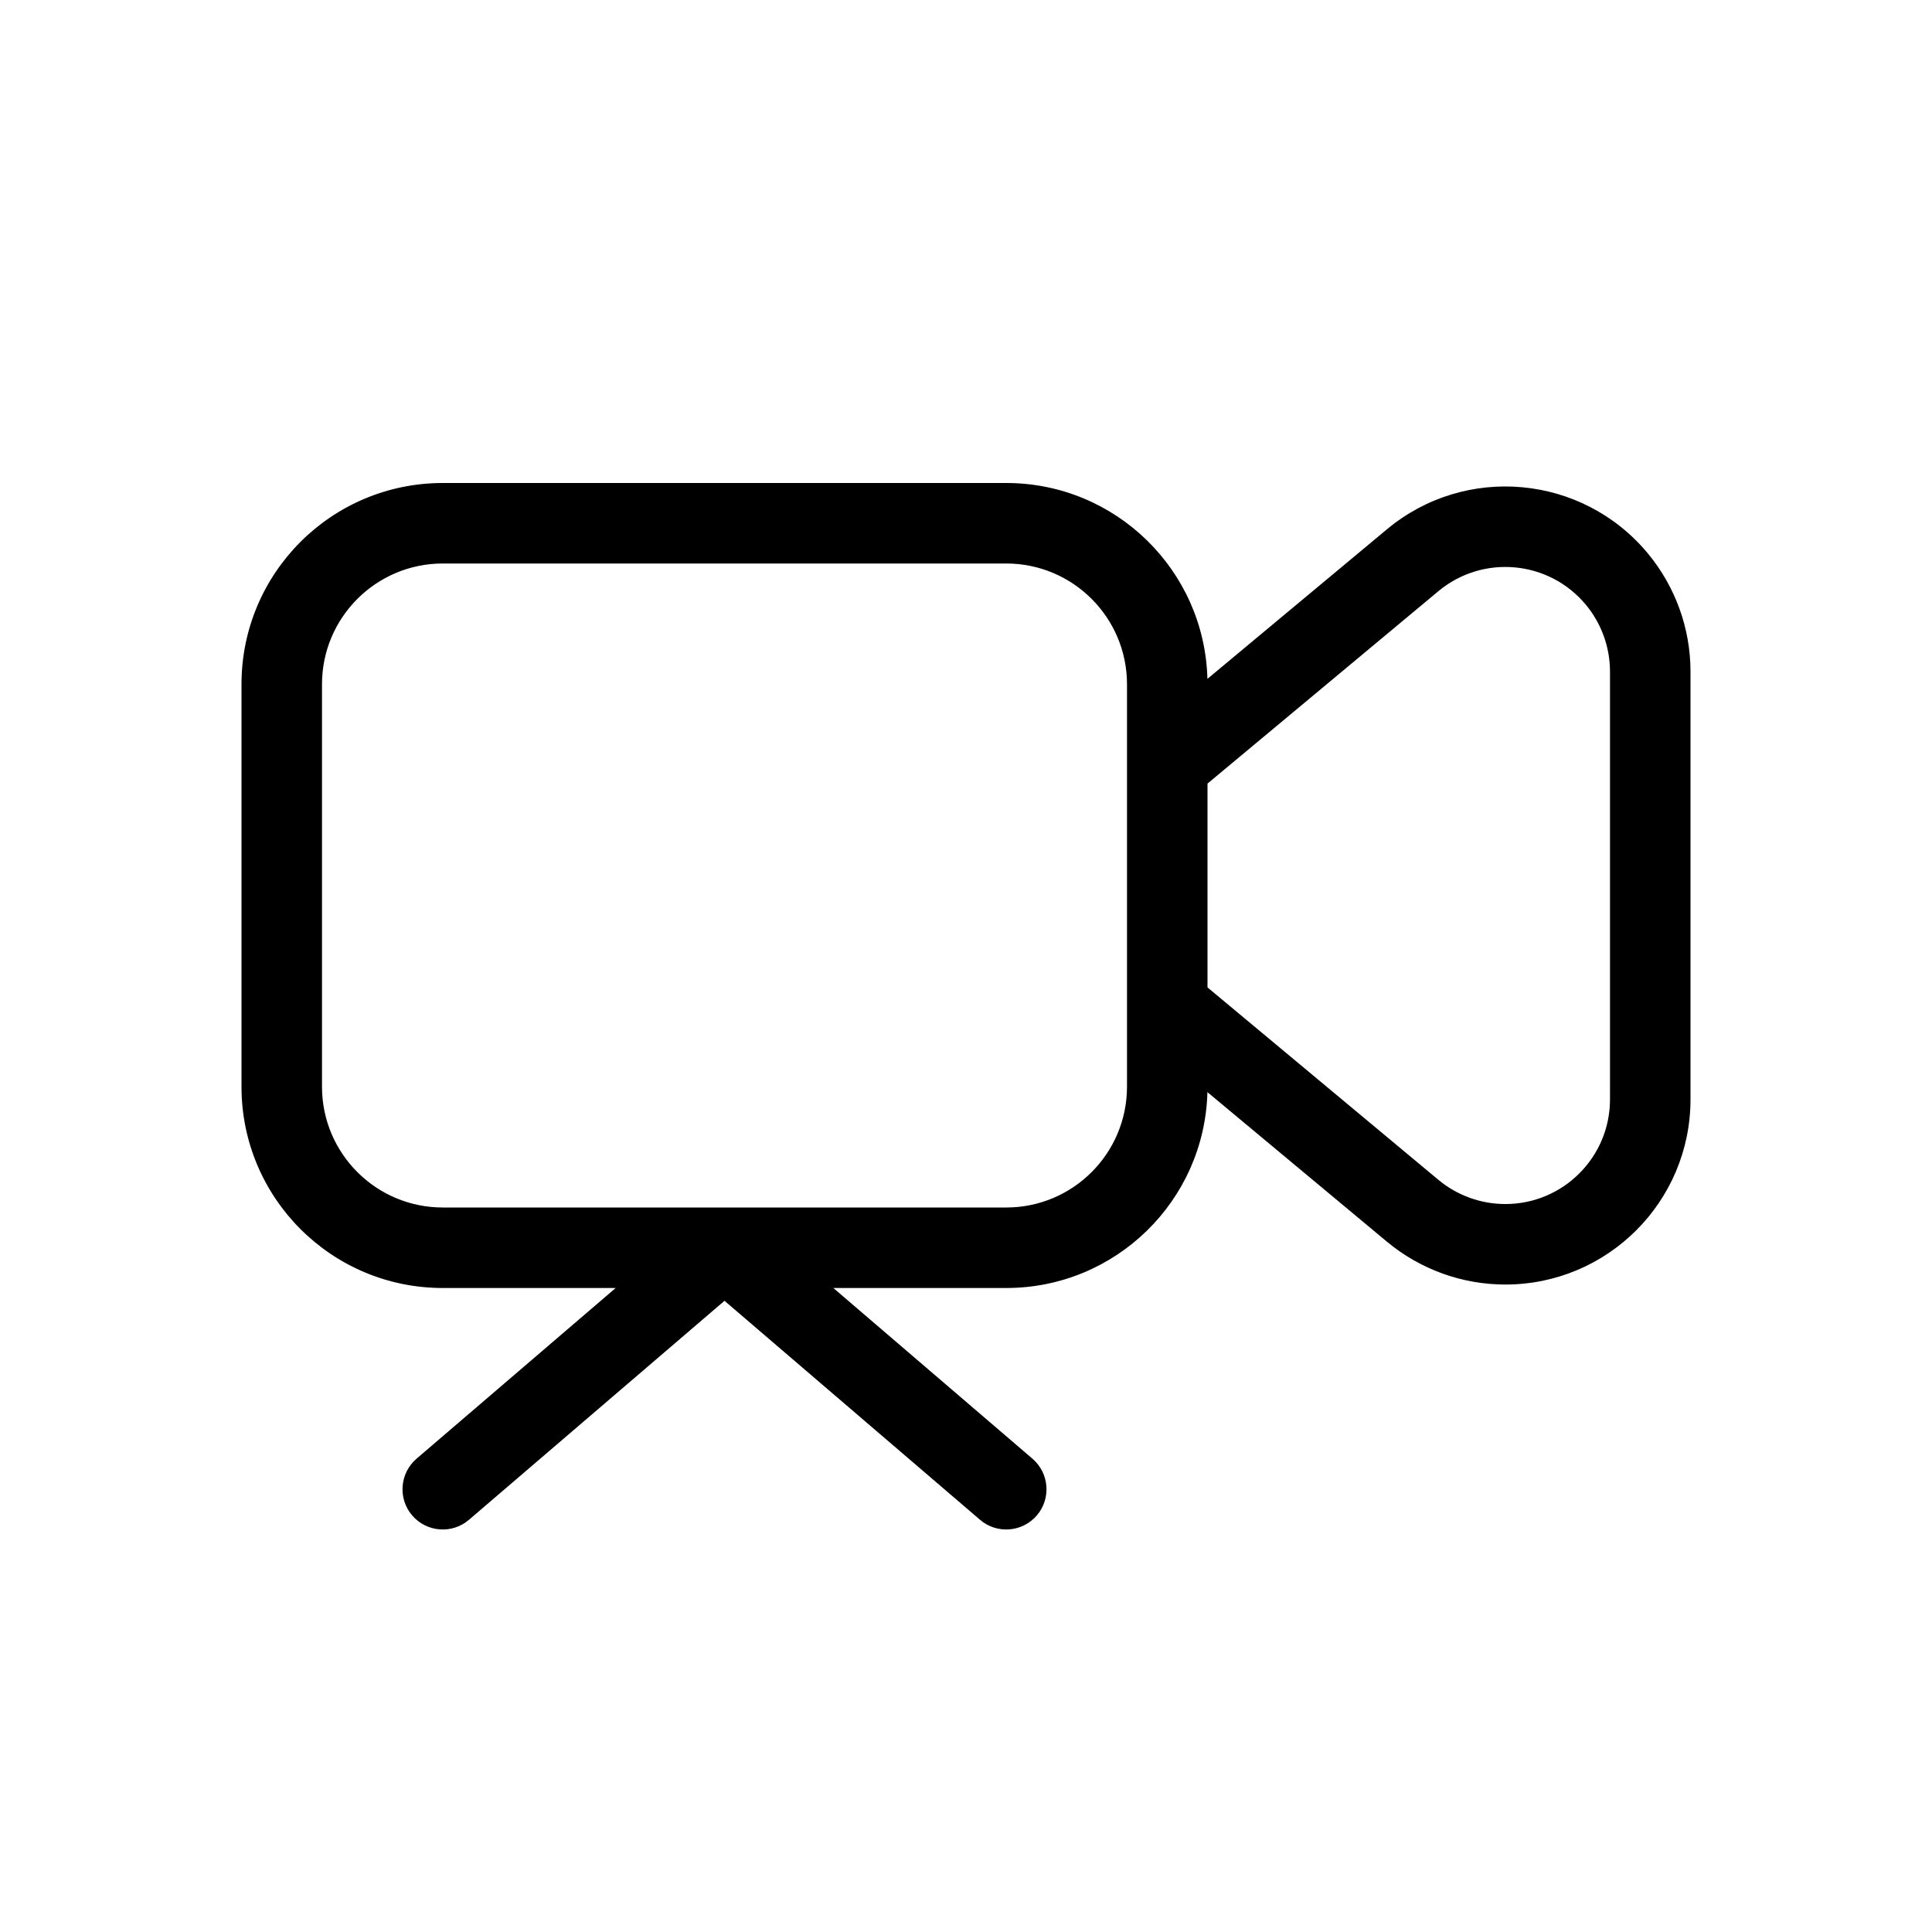 <?xml version="1.0" encoding="utf-8"?><!-- Uploaded to: SVG Repo, www.svgrepo.com, Generator: SVG Repo Mixer Tools -->
<svg fill="#000000" width="800px" height="800px" viewBox="0 0 24 24" xmlns="http://www.w3.org/2000/svg">
  <path d="M7.648,16 L5.5,16 C4.119,16 3,14.881 3,13.5 L3,8.5 C3,7.119 4.119,6 5.5,6 L12.5,6 C13.858,6 14.964,7.083 14.999,8.433 L17.228,6.576 C18.203,5.763 19.654,5.895 20.467,6.871 C20.811,7.284 21,7.805 21,8.343 L21,13.657 C21,14.927 19.97,15.957 18.7,15.957 C18.162,15.957 17.641,15.768 17.228,15.424 L14.999,13.567 C14.964,14.917 13.858,16 12.5,16 L10.352,16 L12.825,18.12 C13.035,18.3 13.059,18.616 12.88,18.825 C12.7,19.035 12.384,19.059 12.175,18.88 L9,16.159 L5.825,18.88 C5.616,19.059 5.3,19.035 5.12,18.825 C4.941,18.616 4.965,18.3 5.175,18.12 L7.648,16 L7.648,16 Z M14,12.503 C14,12.501 14,12.499 14,12.496 L14,9.504 C14,9.501 14,9.499 14,9.497 L14,8.5 C14,7.672 13.328,7 12.5,7 L5.5,7 C4.672,7 4,7.672 4,8.5 L4,13.5 C4,14.328 4.672,15 5.5,15 L12.5,15 C13.328,15 14,14.328 14,13.5 L14,12.503 L14,12.503 Z M15,9.734 L15,12.266 L17.868,14.656 C18.101,14.85 18.396,14.957 18.7,14.957 C19.418,14.957 20,14.375 20,13.657 L20,8.343 C20,8.039 19.893,7.744 19.699,7.511 C19.239,6.959 18.419,6.885 17.868,7.344 L15,9.734 Z"/>
</svg>